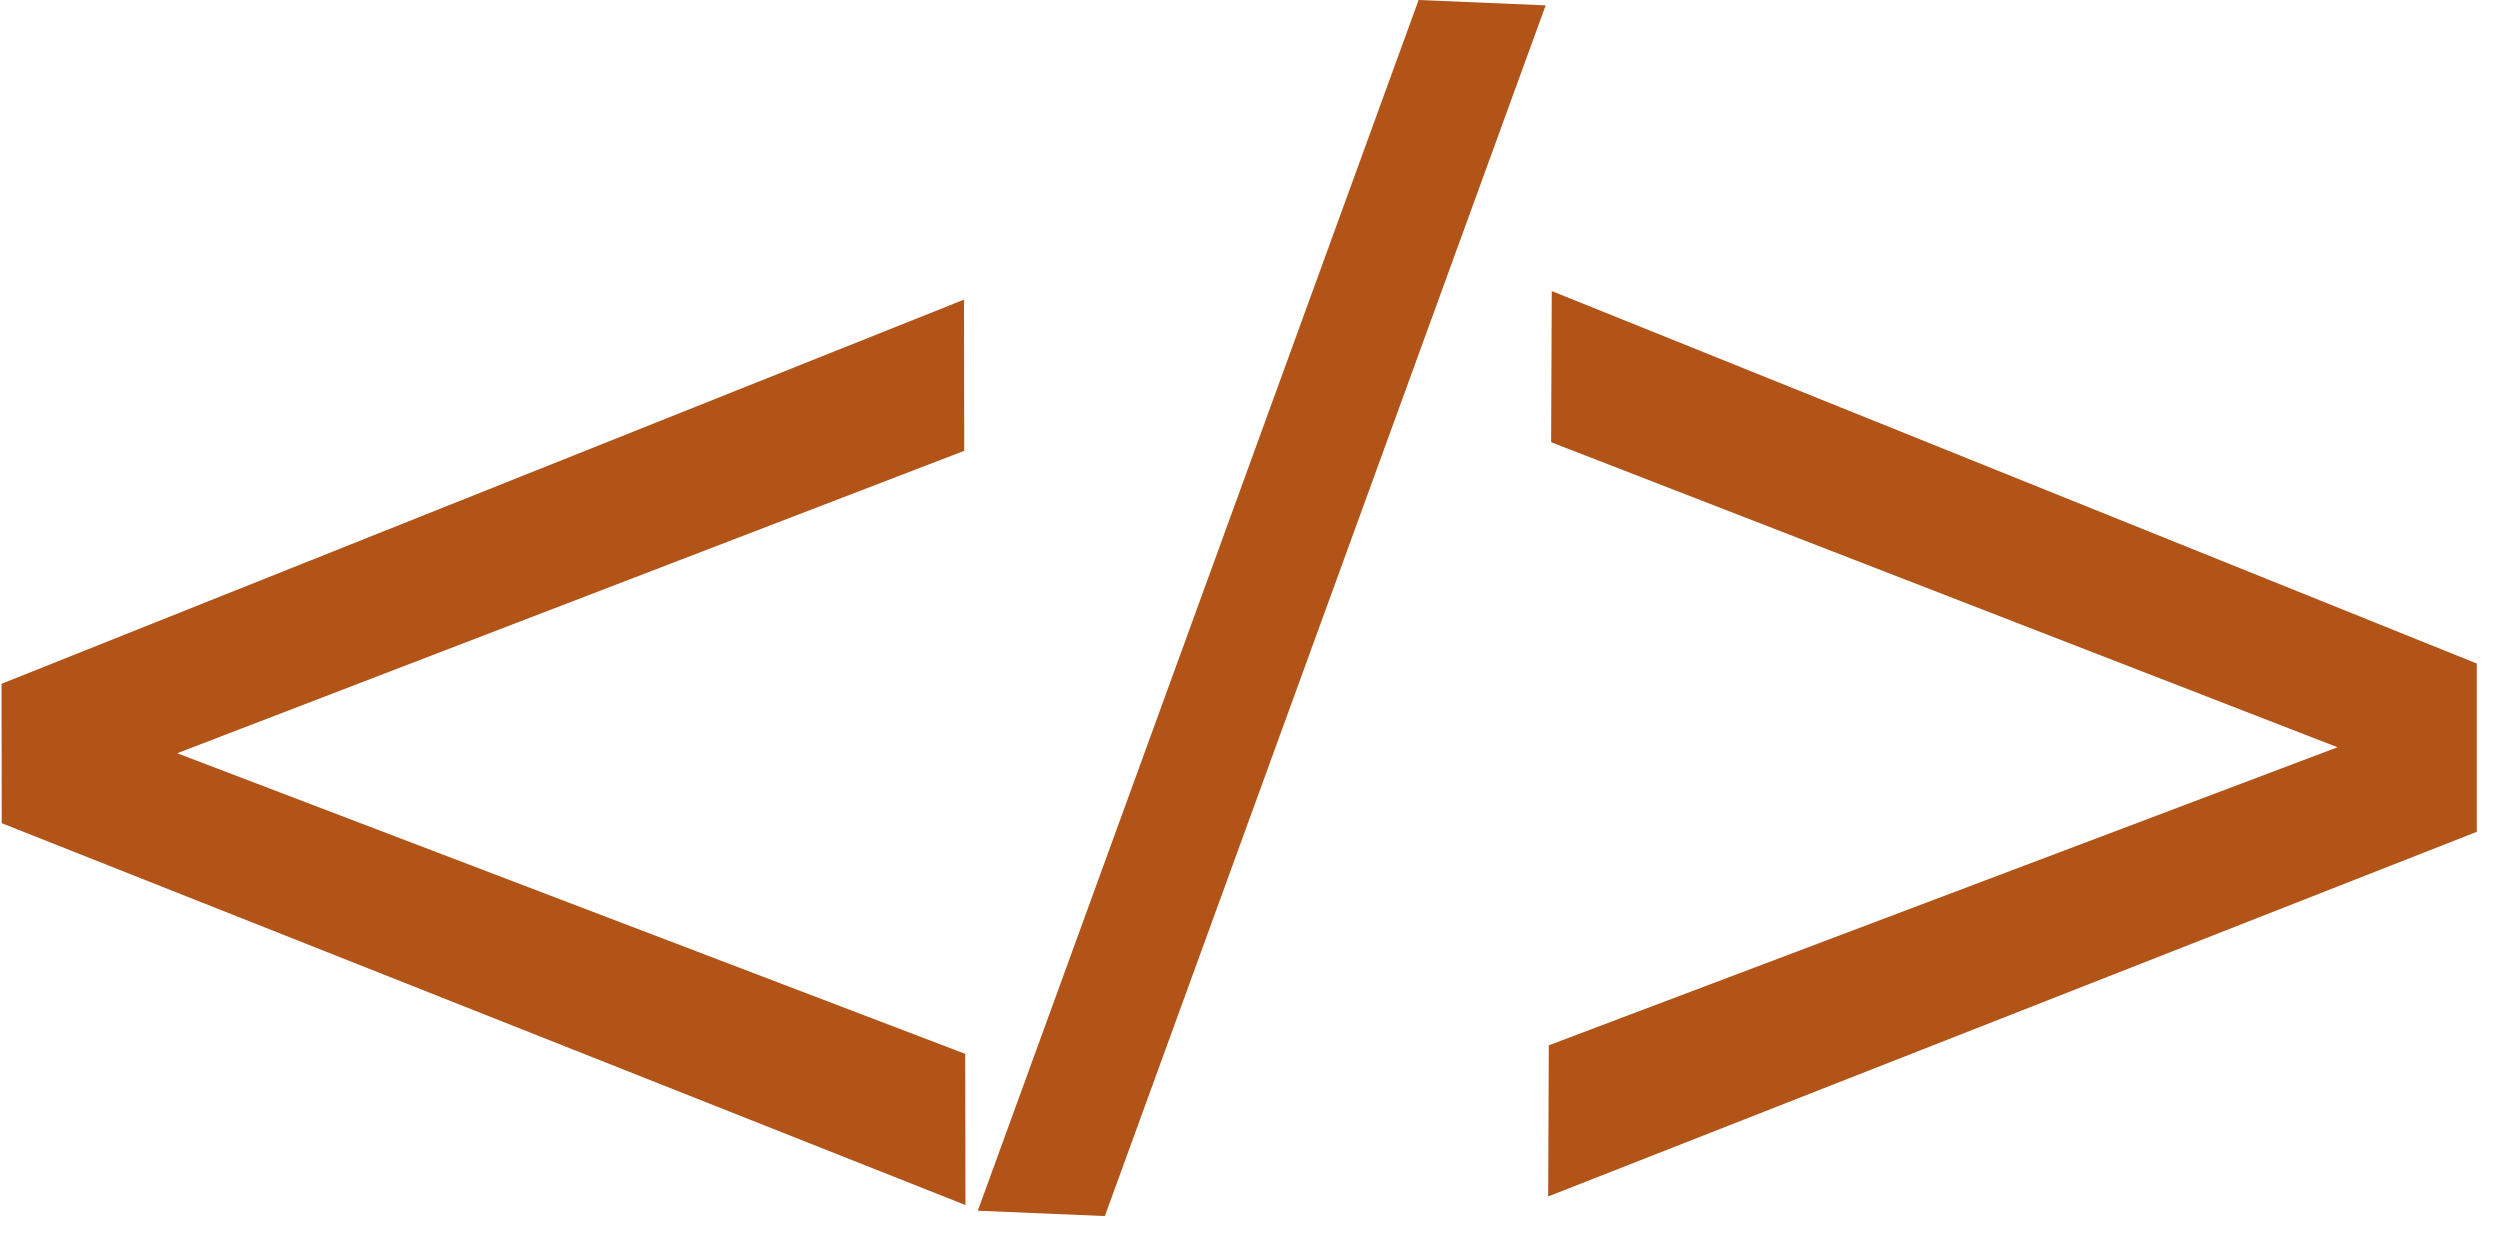 <svg width="98" height="49" viewBox="0 0 98 49" fill="none" xmlns="http://www.w3.org/2000/svg">
<g clip-path="url(#clip0_38_504)">
<path d="M0.06 26.804L37.789 11.746L37.798 17.672L6.945 29.527L37.837 41.312L37.846 47.238L0.068 32.269L0.06 26.804Z" fill="#B25318"/>
<path d="M98.501 32.053L60.688 46.901L60.713 40.976L91.631 29.292L60.804 17.335L60.829 11.41L98.523 26.588L98.501 32.053Z" fill="#B25318"/>
<path d="M55.61 0L60.59 0.21L43.31 47.67L38.33 47.46L55.61 0Z" fill="#B25318"/>
</g>
<defs>
<clipPath id="clip0_38_504">
<rect width="97.09" height="48.93" fill="white"/>
</clipPath>
</defs>
</svg>
